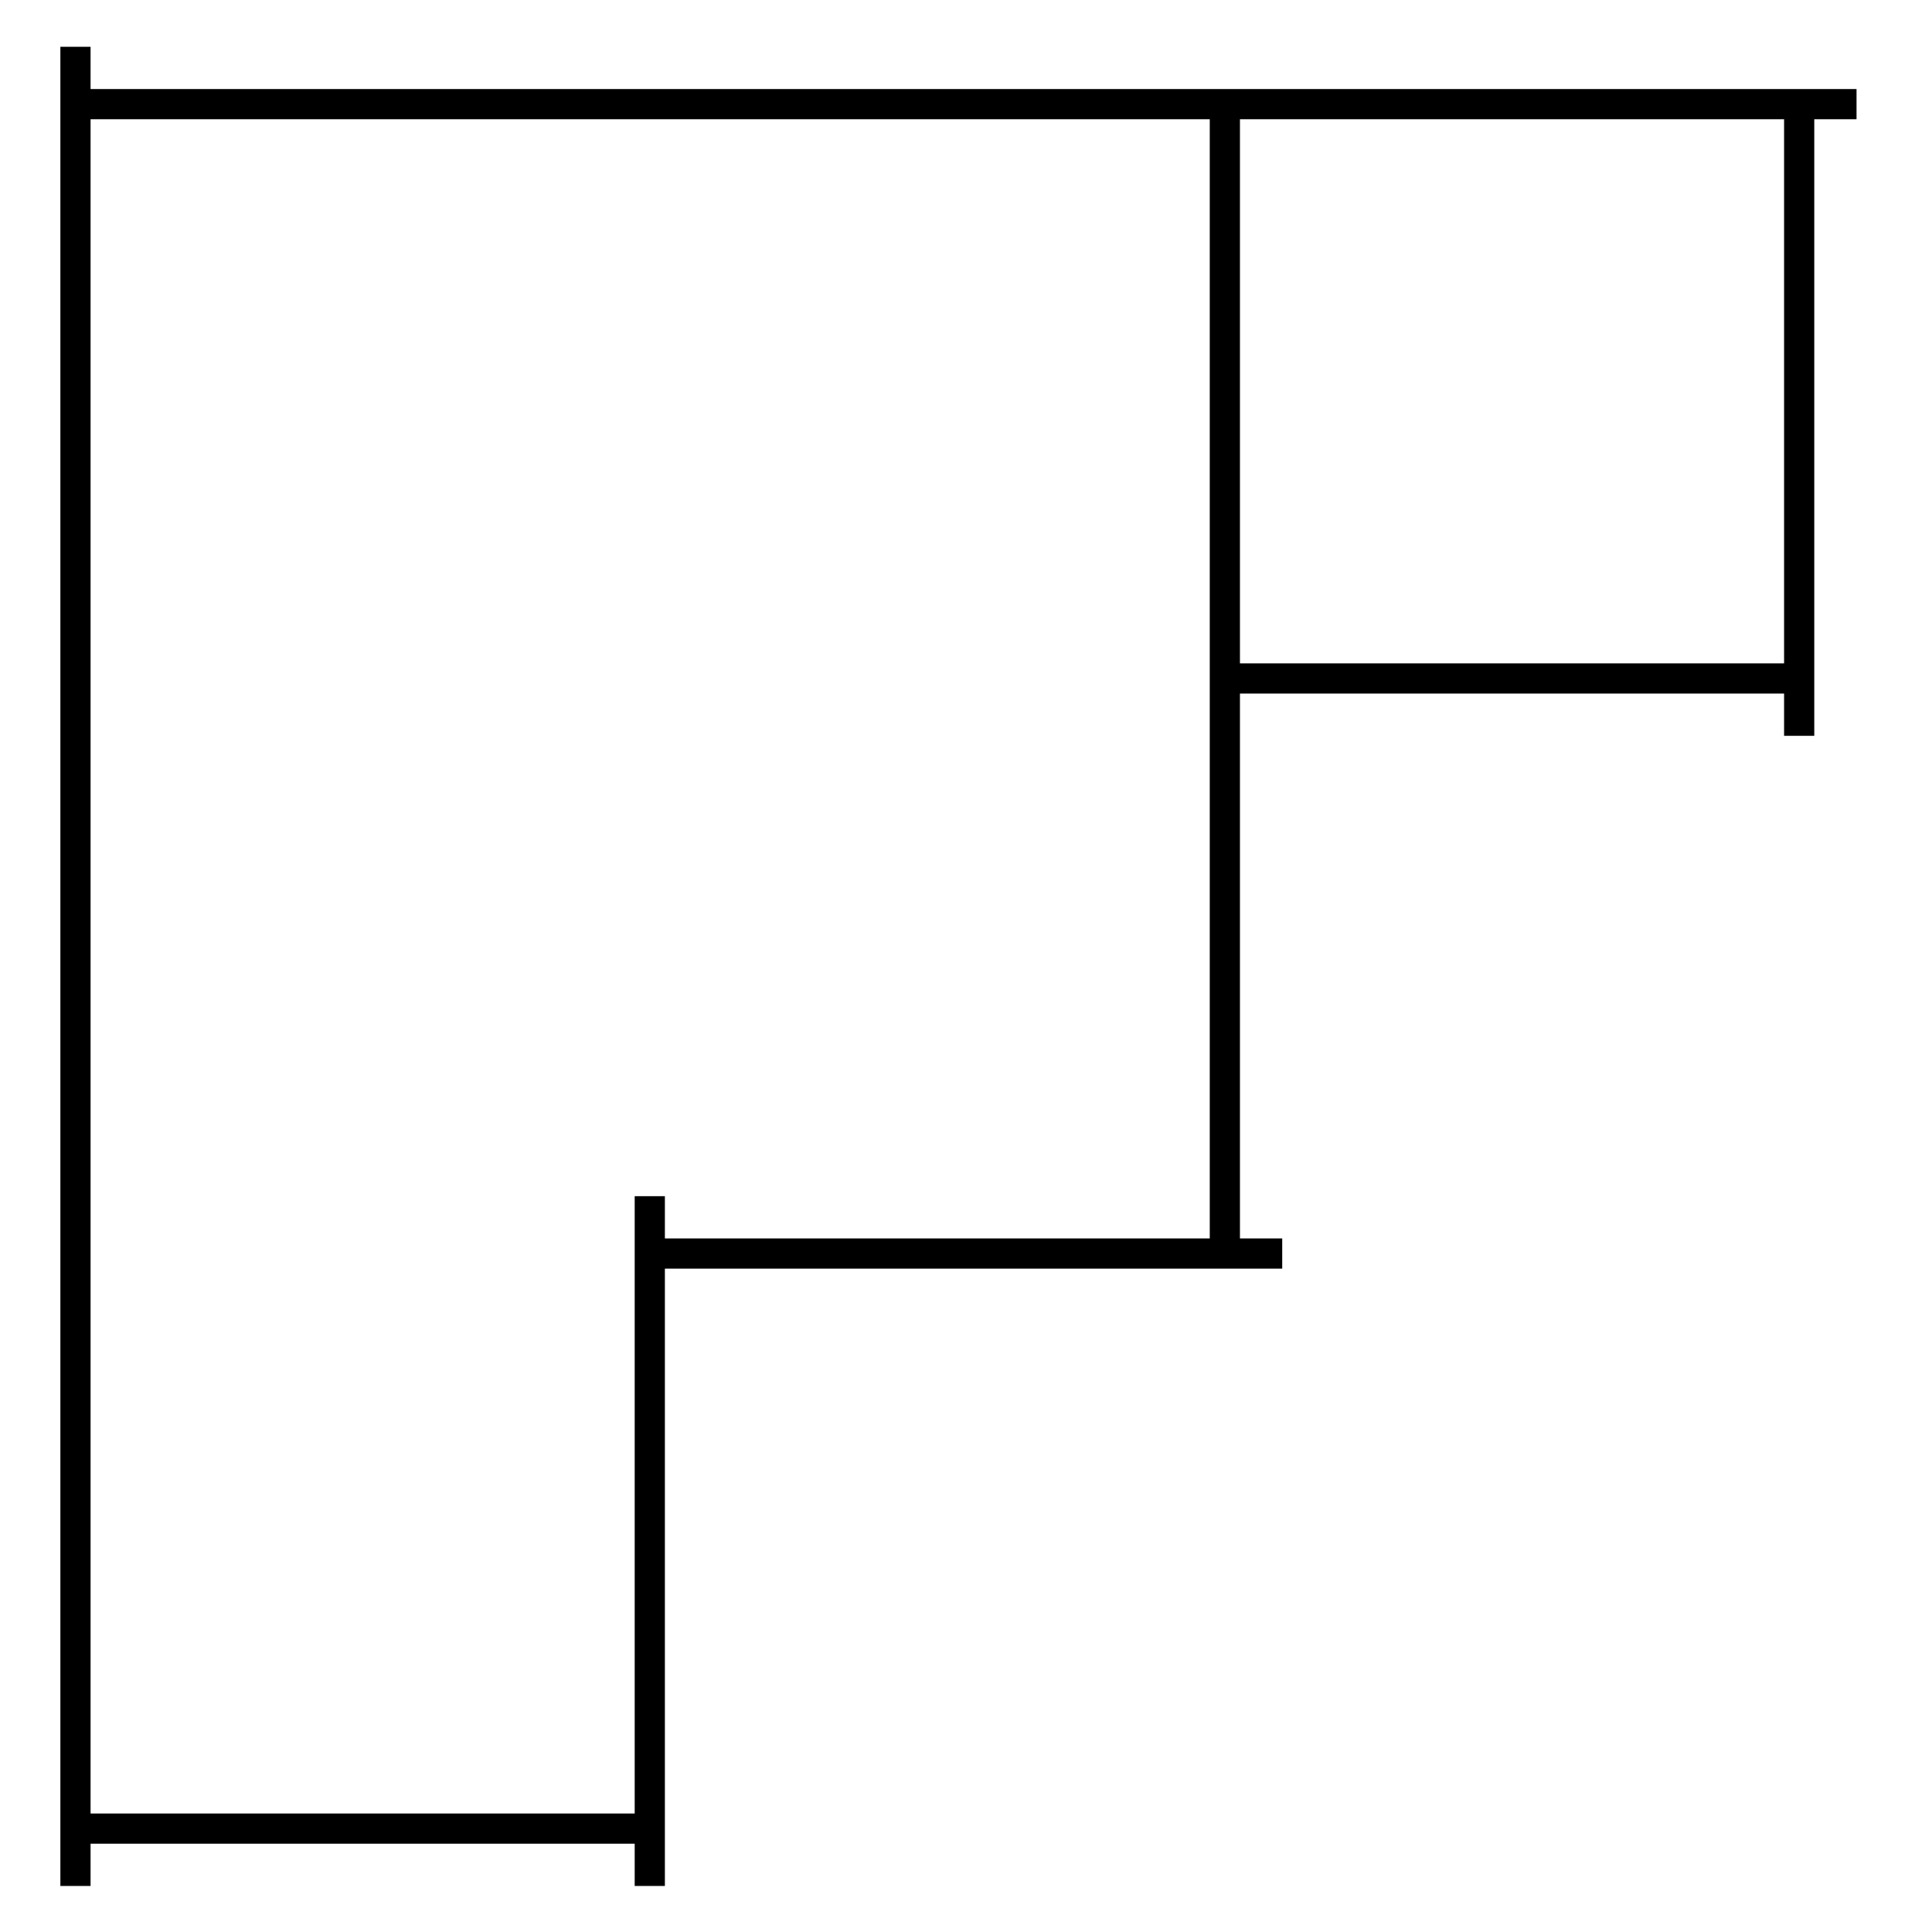 <?xml version="1.0" encoding="utf-8"?>
<!-- Svg Vector Icons : http://www.onlinewebfonts.com/icon -->
<!DOCTYPE svg PUBLIC "-//W3C//DTD SVG 1.1//EN" "http://www.w3.org/Graphics/SVG/1.1/DTD/svg11.dtd">
<svg version="1.1" xmlns="http://www.w3.org/2000/svg" xmlns:xlink="http://www.w3.org/1999/xlink" x="0px" y="0px" viewBox="0 0 256 256" enable-background="new 0 0 256 256" xml:space="preserve">
<g><g><path stroke-width="4" fill-opacity="0" stroke="#000000"  d="M162.3,13.8v152.3h7.6H86.1v-7.6v91.4v-7.6H10l0,0v7.6V6.2v7.6h236h-7.6l0,0v83.7v-7.6h-76.1V13.8z"/></g></g>
</svg>